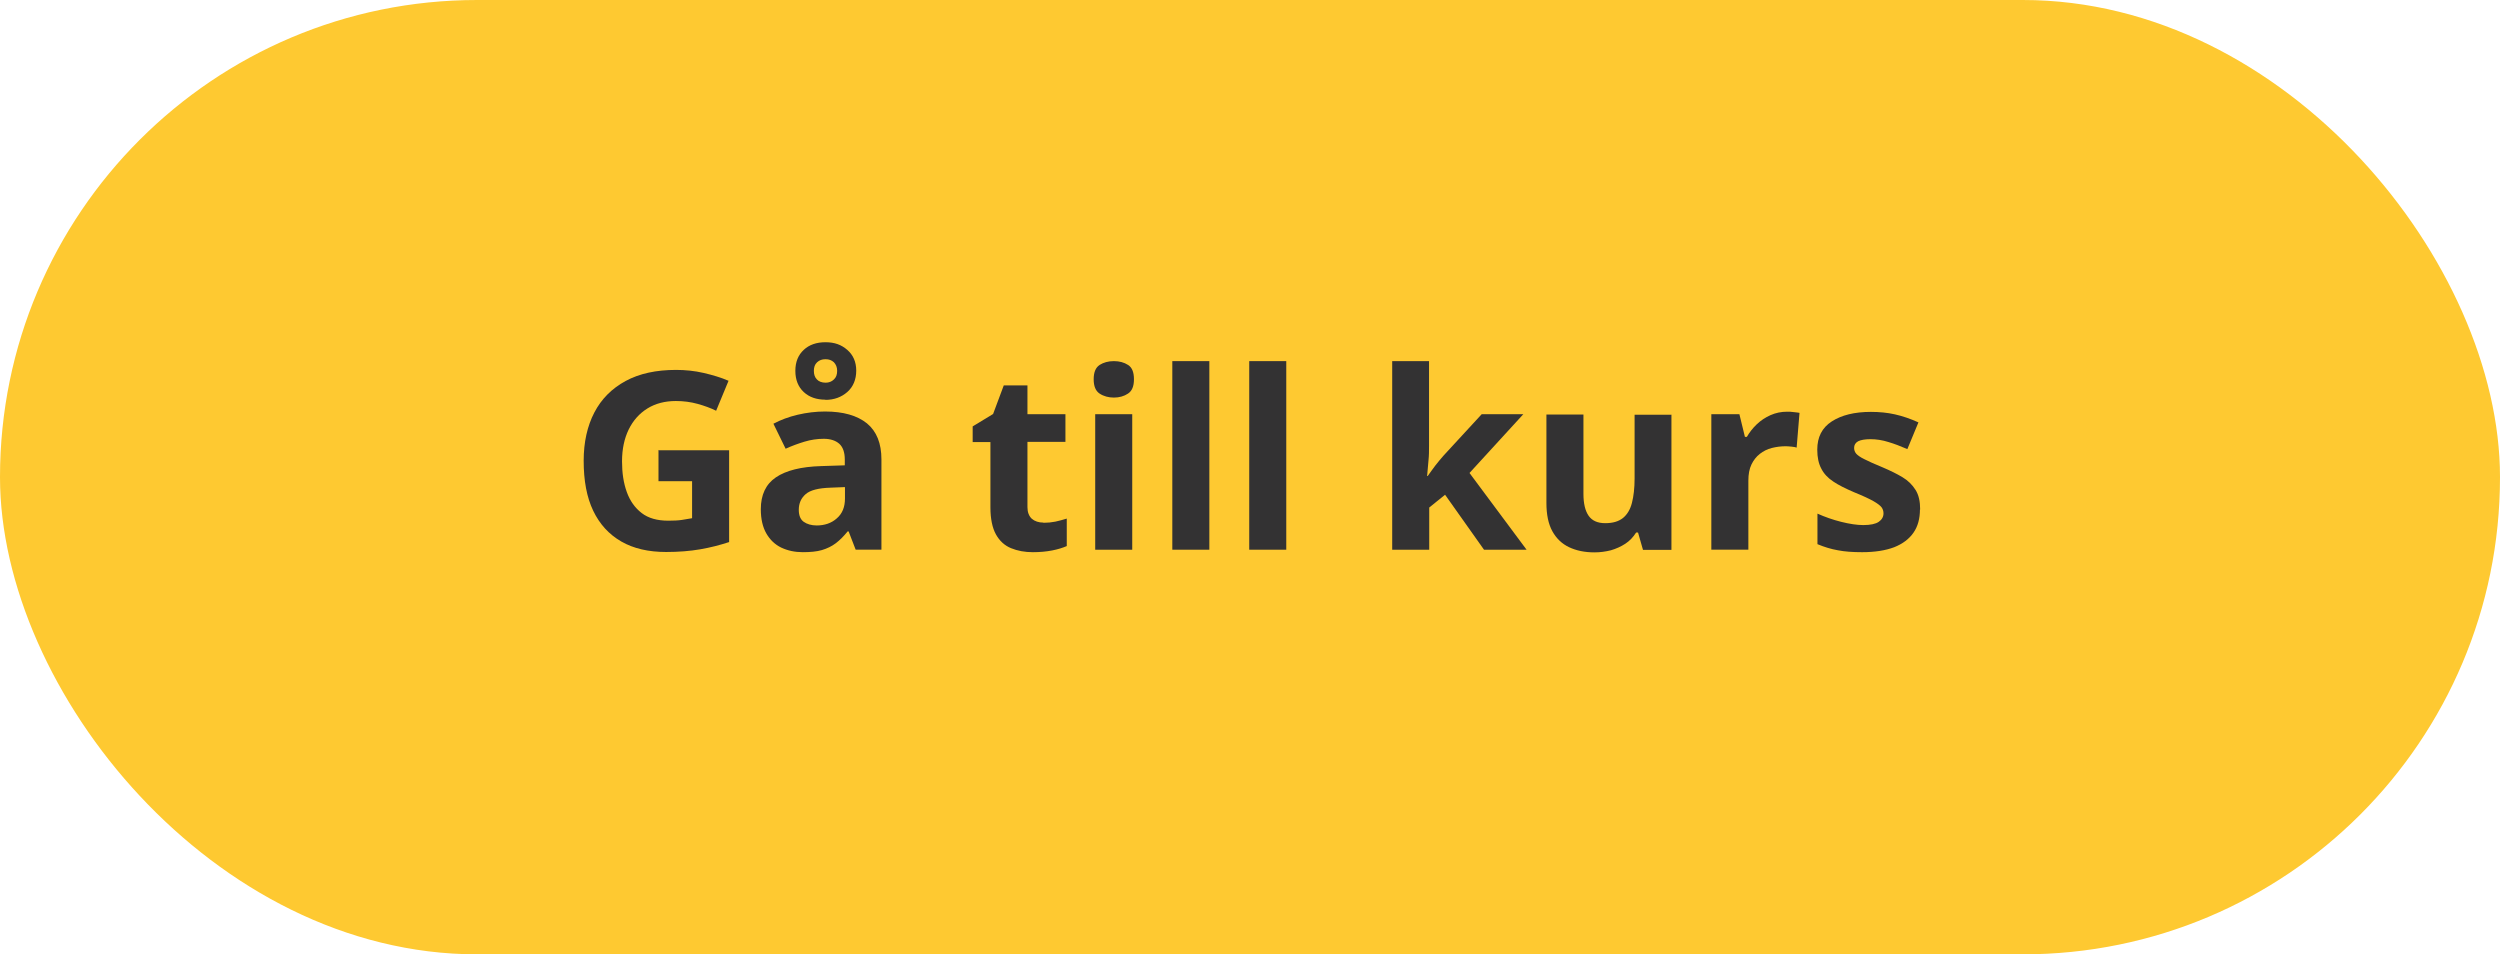 <?xml version="1.0" encoding="UTF-8"?><svg id="Lager_2" xmlns="http://www.w3.org/2000/svg" viewBox="0 0 130.98 50"><defs><style>.cls-1{fill:#fec931;}.cls-2{fill:#333233;}</style></defs><rect class="cls-1" x="0" y="0" width="130.98" height="50" rx="25" ry="25"/><g><path class="cls-2" d="m34.52,23.59h3.68v4.81c-.49.16-.99.29-1.52.38-.52.09-1.12.14-1.78.14-.92,0-1.71-.18-2.35-.55s-1.13-.9-1.47-1.61-.5-1.58-.5-2.62c0-.97.19-1.82.56-2.53.37-.71.92-1.26,1.64-1.65.72-.39,1.6-.58,2.64-.58.49,0,.98.05,1.45.16s.91.24,1.3.41l-.65,1.57c-.28-.14-.61-.26-.97-.36s-.74-.15-1.14-.15c-.57,0-1.07.13-1.49.39-.42.26-.75.63-.98,1.1-.23.47-.35,1.03-.35,1.67,0,.61.08,1.14.25,1.61s.43.83.78,1.1.82.4,1.39.4c.28,0,.52-.01.71-.04.19-.03.37-.06.54-.09v-1.94h-1.76v-1.64Z"/><path class="cls-2" d="m43.23,21.56c.95,0,1.68.21,2.19.62.51.42.76,1.05.76,1.89v4.73h-1.35l-.37-.96h-.05c-.2.25-.41.46-.62.62s-.46.28-.73.36-.61.11-1,.11c-.42,0-.79-.08-1.13-.24-.33-.16-.59-.41-.78-.74s-.29-.75-.29-1.27c0-.75.26-1.31.79-1.67s1.32-.56,2.38-.59l1.23-.04v-.31c0-.37-.1-.65-.29-.82s-.47-.26-.81-.26-.68.05-1.01.15-.66.22-.99.37l-.64-1.31c.38-.2.8-.36,1.27-.47.47-.11.95-.17,1.45-.17Zm.02-.62c-.47,0-.85-.13-1.14-.4-.29-.27-.44-.64-.44-1.11s.15-.83.44-1.1c.29-.27.67-.4,1.14-.4s.83.13,1.14.4c.31.27.47.63.47,1.09s-.16.85-.47,1.12c-.31.27-.69.41-1.15.41Zm1.01,4.58l-.75.03c-.63.02-1.06.13-1.3.34-.24.21-.36.48-.36.82,0,.3.09.51.26.63s.4.19.68.19c.41,0,.77-.12,1.05-.37.29-.25.43-.59.43-1.05v-.58Zm-1.01-5.47c.17,0,.32-.05.44-.17.12-.11.17-.26.17-.45s-.06-.33-.17-.45c-.12-.11-.26-.16-.44-.16s-.32.05-.44.16c-.12.11-.17.26-.17.45s.05.34.16.45c.1.11.26.17.46.17Z"/><path class="cls-2" d="m54.67,27.39c.21,0,.42-.02.62-.06.2-.04.4-.1.6-.16v1.44c-.21.09-.46.17-.77.23-.31.06-.64.09-1.01.09-.42,0-.8-.07-1.14-.21-.34-.14-.6-.38-.79-.72-.19-.34-.29-.82-.29-1.42v-3.42h-.93v-.82l1.07-.65.56-1.5h1.24v1.51h1.99v1.45h-1.99v3.42c0,.27.08.47.23.61.15.13.36.2.61.2Z"/><path class="cls-2" d="m58.36,18.92c.29,0,.54.07.74.2.21.13.31.38.31.75s-.1.61-.31.75-.46.21-.74.21-.54-.07-.75-.21c-.21-.14-.31-.39-.31-.75s.1-.61.31-.75c.21-.13.45-.2.75-.2Zm.96,2.78v7.1h-1.94v-7.1h1.94Z"/><path class="cls-2" d="m63.36,28.8h-1.94v-9.88h1.94v9.88Z"/><path class="cls-2" d="m67.39,28.8h-1.94v-9.88h1.94v9.88Z"/><path class="cls-2" d="m74.87,18.92v4.42c0,.27,0,.53-.03.8s-.04.53-.07.8h.03c.13-.19.27-.37.4-.55.14-.18.29-.36.44-.53l1.99-2.16h2.18l-2.82,3.08,2.99,4.02h-2.23l-2.04-2.88-.83.67v2.21h-1.94v-9.88h1.94Z"/><path class="cls-2" d="m87.57,21.71v7.1h-1.49l-.26-.91h-.1c-.15.24-.34.44-.57.59s-.48.26-.75.34c-.28.07-.56.11-.86.11-.51,0-.95-.09-1.33-.27s-.67-.46-.88-.84c-.21-.38-.31-.88-.31-1.48v-4.63h1.94v4.15c0,.51.09.89.27,1.15s.47.39.87.39.7-.09.93-.27c.22-.18.38-.44.47-.79.09-.35.14-.78.14-1.28v-3.34h1.94Z"/><path class="cls-2" d="m93.63,21.57c.1,0,.21,0,.34.02s.23.02.31.04l-.15,1.82c-.06-.02-.15-.04-.27-.05s-.22-.02-.3-.02c-.25,0-.49.03-.73.09-.24.06-.45.17-.63.31s-.33.33-.44.56c-.11.23-.16.51-.16.85v3.61h-1.94v-7.1h1.47l.29,1.19h.1c.14-.24.31-.46.52-.66.21-.2.45-.36.72-.48.27-.12.56-.18.87-.18Z"/><path class="cls-2" d="m100.59,26.69c0,.48-.11.89-.34,1.22s-.56.58-1.01.76c-.45.17-1.01.26-1.68.26-.5,0-.92-.03-1.27-.1-.35-.06-.71-.17-1.07-.32v-1.6c.38.17.8.32,1.24.43s.83.17,1.16.17c.38,0,.65-.06.81-.17s.25-.26.25-.44c0-.12-.03-.22-.1-.32-.07-.09-.21-.2-.42-.32-.21-.12-.55-.28-1.02-.47-.44-.19-.81-.37-1.09-.56-.29-.19-.5-.42-.63-.68-.14-.26-.21-.59-.21-.99,0-.66.25-1.15.76-1.48s1.19-.5,2.05-.5c.44,0,.86.04,1.26.13.4.09.81.23,1.23.42l-.58,1.4c-.35-.15-.68-.28-.99-.37-.31-.1-.63-.15-.95-.15-.28,0-.5.04-.64.11-.14.08-.21.19-.21.35,0,.11.04.22.11.3s.22.19.43.29c.21.11.53.25.94.42.4.17.75.34,1.05.52s.52.4.69.67.24.61.24,1.03Z"/></g></svg>
